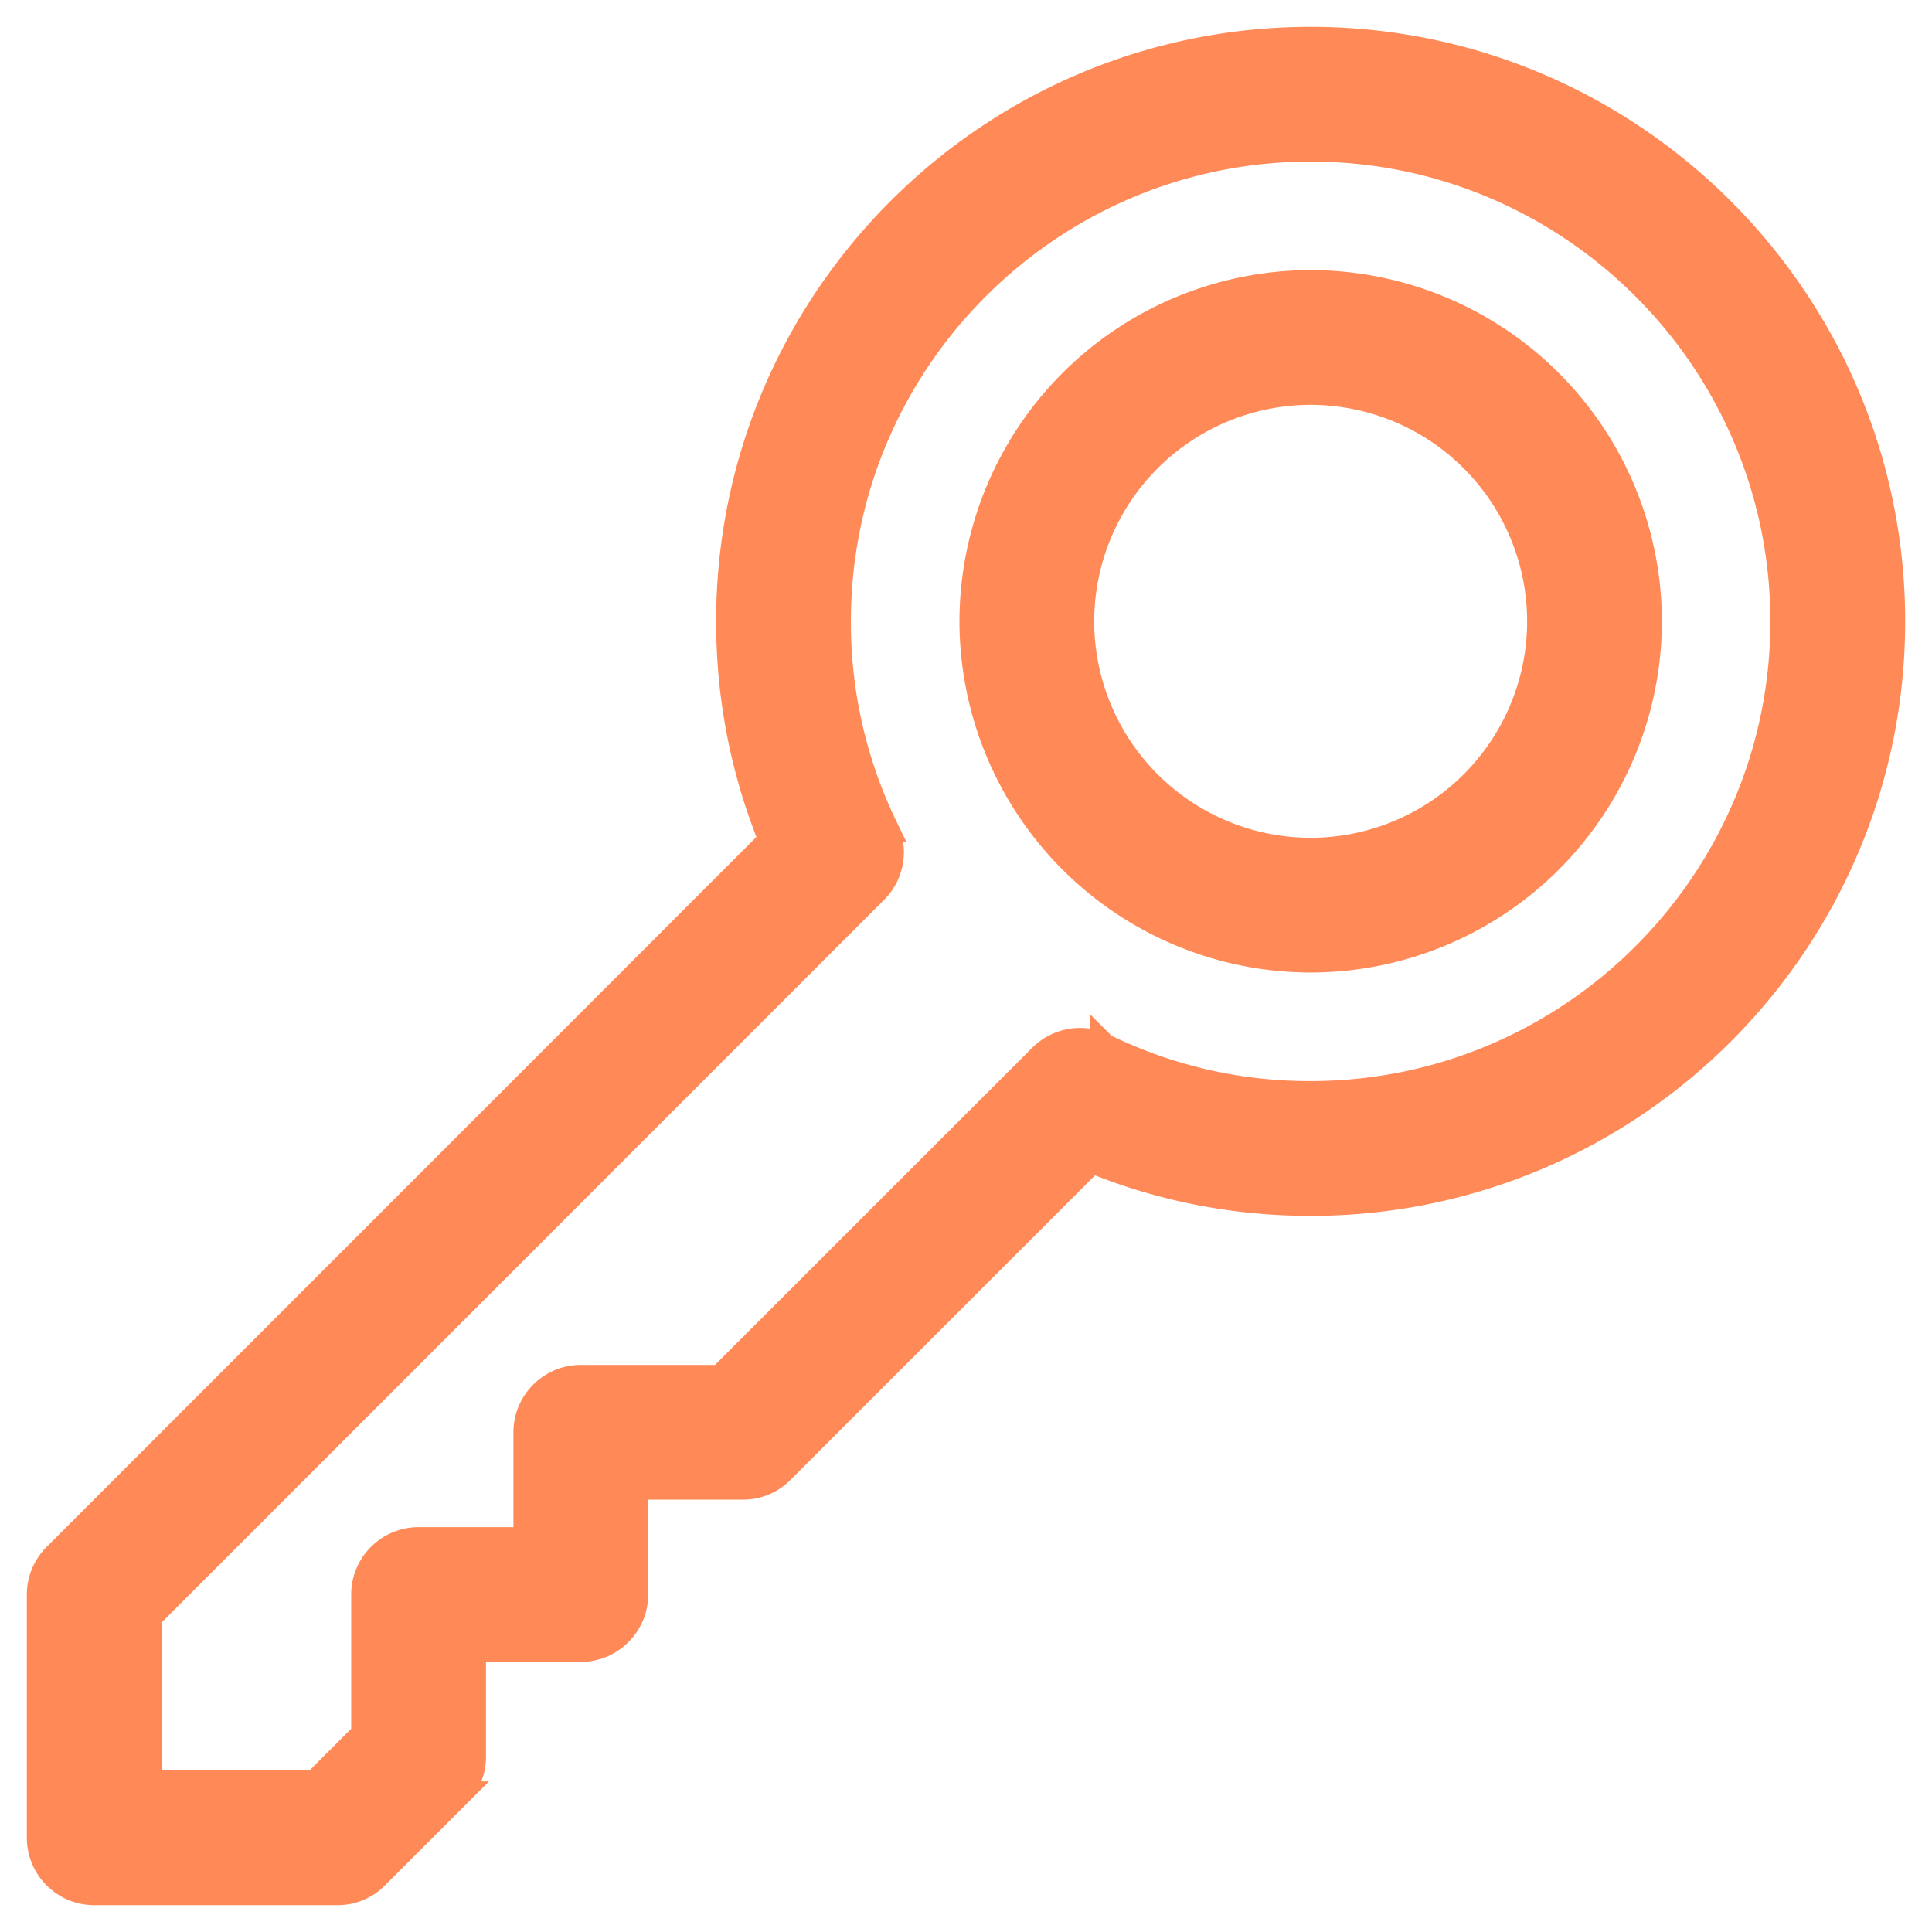 <svg xmlns="http://www.w3.org/2000/svg" width="36" height="36" fill="none"><path fill="#FF8A57" stroke="#FF8A57" stroke-width=".5" d="m20.565 19.506-.001-.001a1.009 1.009 0 0 0-1.15.192l-5.987 5.986h-2.605c-.553 0-1.005.452-1.005 1.006v2.017H7.8c-.554 0-1.006.451-1.006 1.005v2.605l-.922.923h-3.11v-3.11L16.298 16.59c.302-.301.383-.764.192-1.152a8.758 8.758 0 0 1-.885-3.86c0-4.86 3.956-8.817 8.816-8.817 4.86 0 8.817 3.957 8.817 8.817s-3.957 8.816-8.817 8.816a8.694 8.694 0 0 1-3.857-.888Zm3.857-14.223a6.302 6.302 0 0 0-6.294 6.295 6.302 6.302 0 0 0 6.294 6.294 6.303 6.303 0 0 0 6.295-6.294 6.303 6.303 0 0 0-6.295-6.295Zm0 10.578a4.287 4.287 0 0 1-4.283-4.283 4.287 4.287 0 0 1 4.283-4.284 4.287 4.287 0 0 1 4.284 4.284 4.287 4.287 0 0 1-4.284 4.283Zm0-15.111c-5.97 0-10.828 4.857-10.828 10.828 0 1.415.268 2.785.794 4.078L1.048 28.999v.002a.993.993 0 0 0-.298.71v4.533c0 .554.452 1.006 1.006 1.006h4.533a.992.992 0 0 0 .71-.297l.002-.002 1.506-1.506.001-.001a.993.993 0 0 0 .298-.71v-2.017h2.016c.554 0 1.006-.452 1.006-1.006v-2.017h2.016a.993.993 0 0 0 .712-.298l5.788-5.788c1.293.53 2.663.798 4.078.798 5.971 0 10.828-4.857 10.828-10.828C35.25 5.607 30.393.75 24.422.75Z"/></svg>